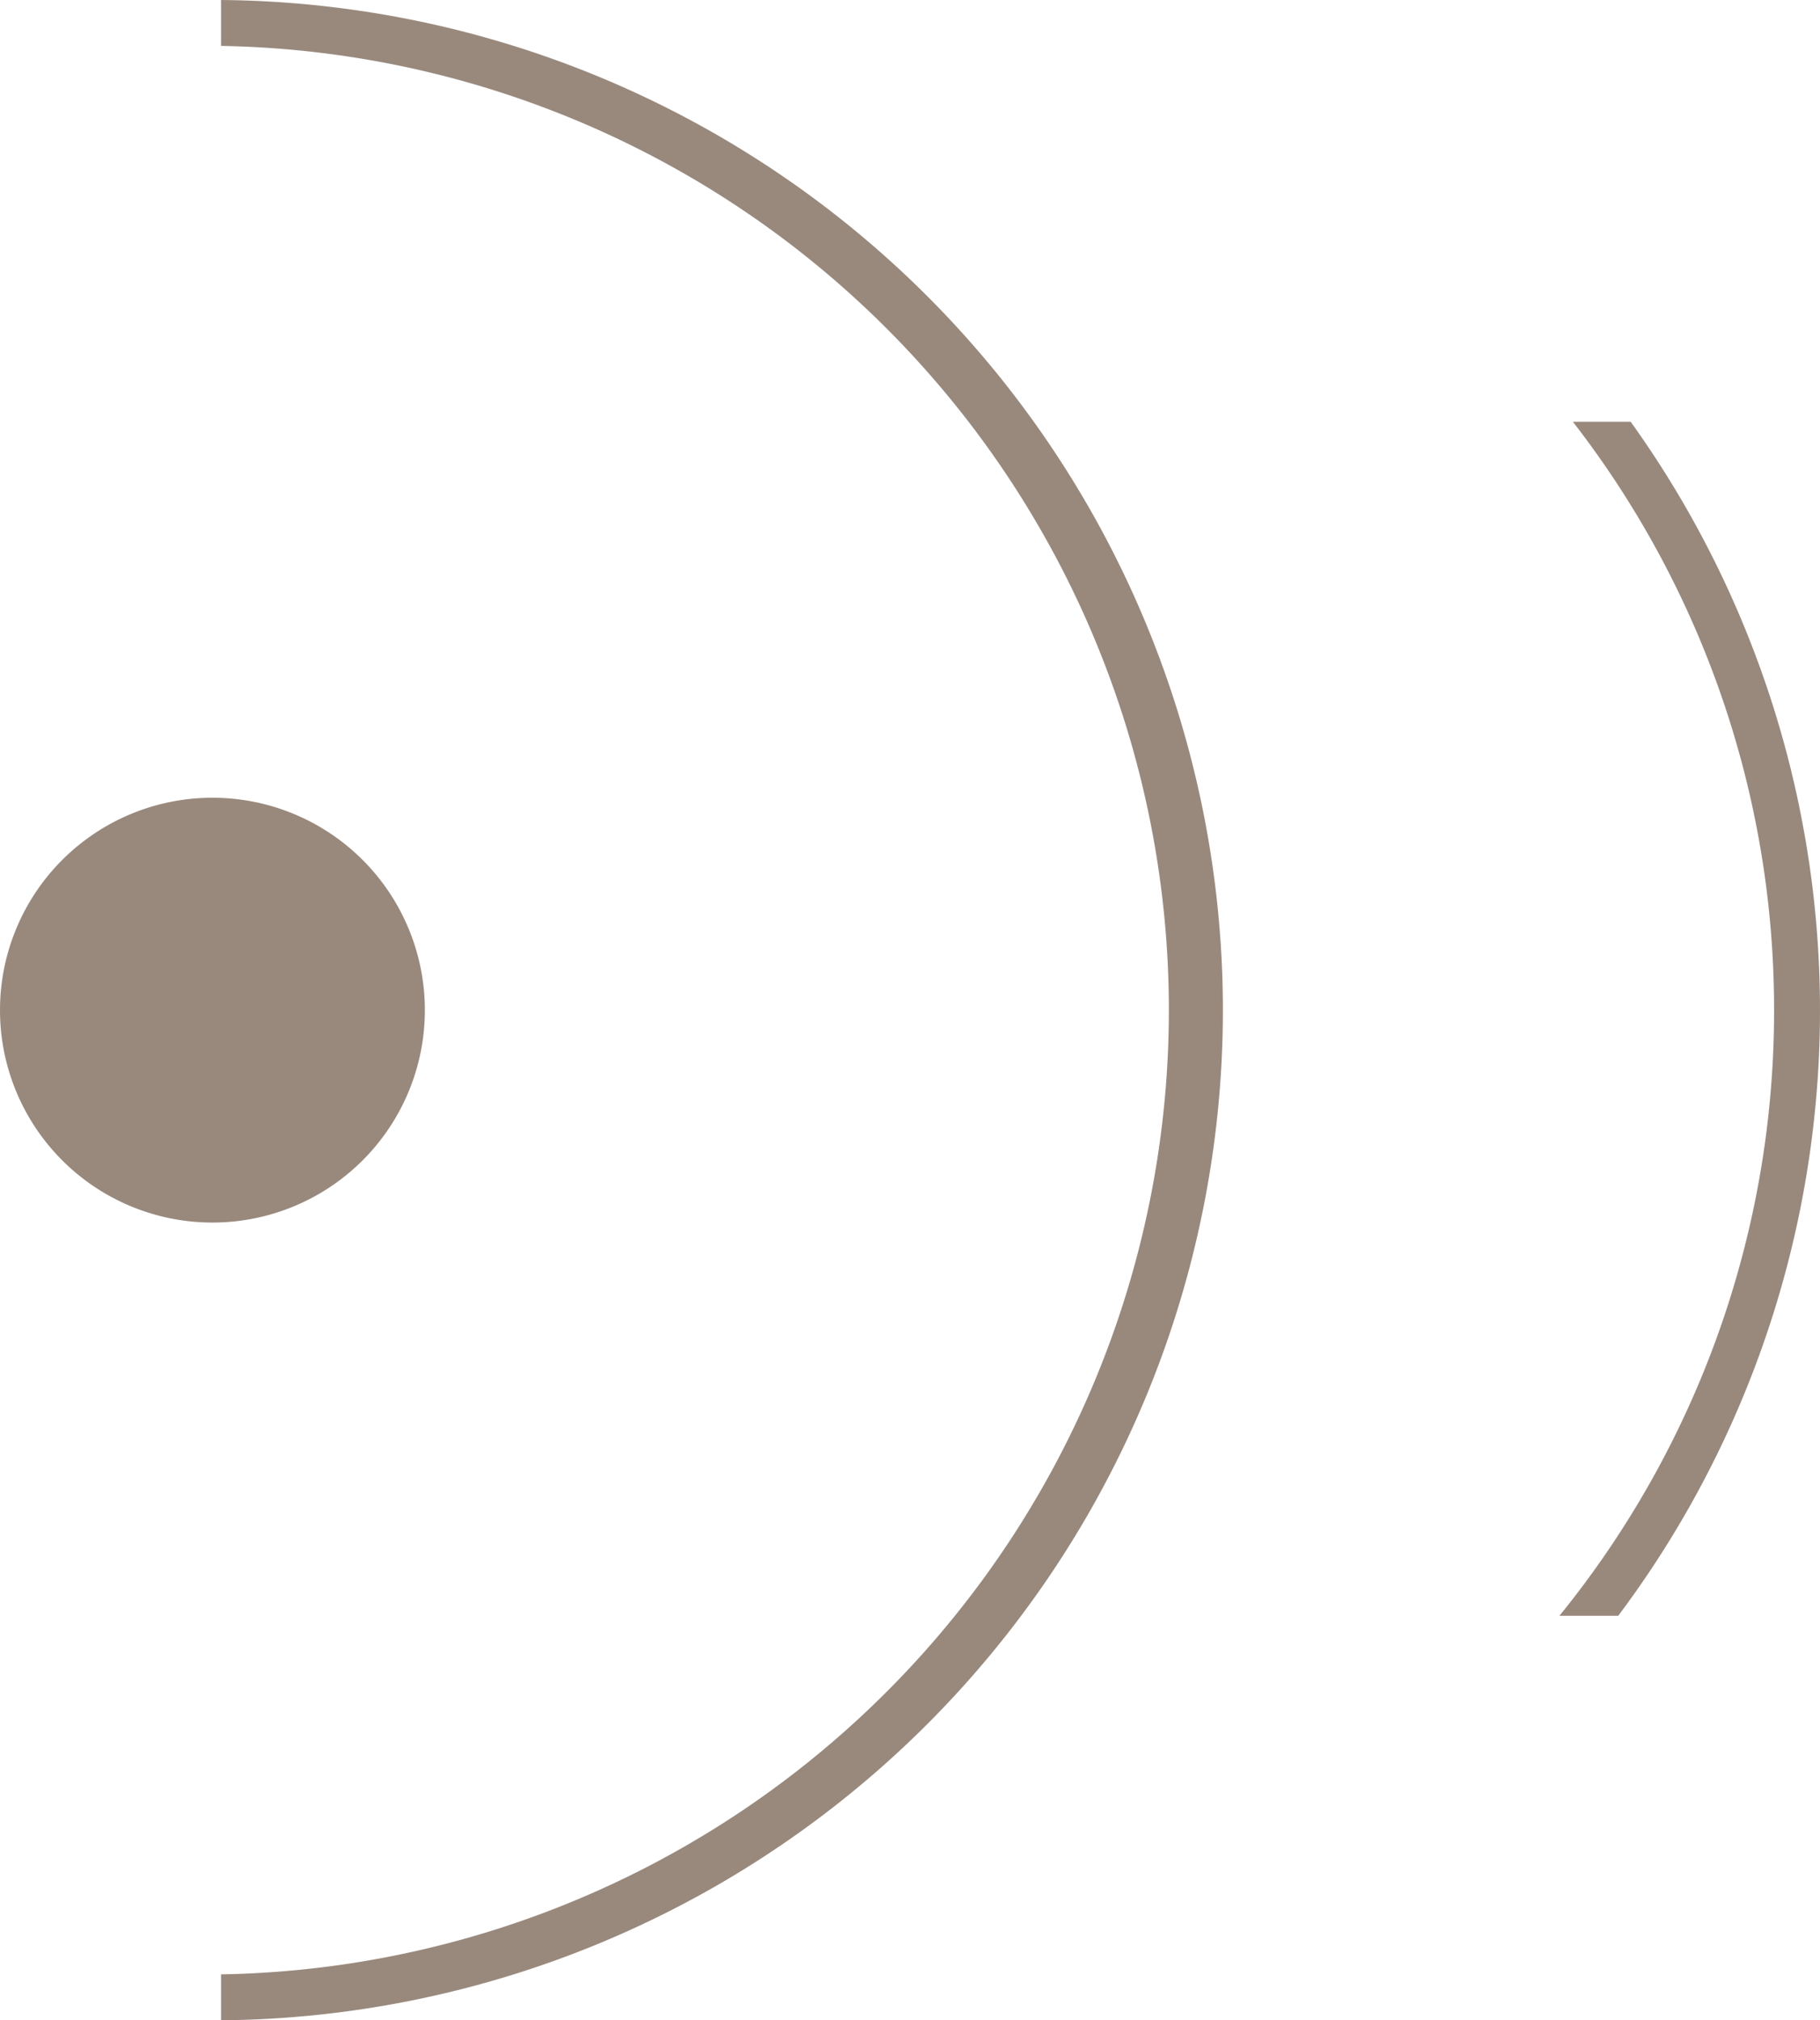 <?xml version="1.0" encoding="UTF-8"?> <svg xmlns="http://www.w3.org/2000/svg" xmlns:xlink="http://www.w3.org/1999/xlink" width="50.762" height="56.354" viewBox="0 0 50.762 56.354"><defs><clipPath id="a"><rect width="50.762" height="56.354" transform="translate(0 0)" fill="#99897d"></rect></clipPath></defs><g transform="translate(0 0)"><g clip-path="url(#a)"><path d="M11.85,28.177a5.925,5.925,0,1,1-5.925-5.925,5.925,5.925,0,0,1,5.925,5.925" fill="#99897d"></path><path d="M34.108,28.177A28.18,28.18,0,0,0,6.165,0V1.281a26.9,26.9,0,0,1,0,53.792v1.281A28.18,28.18,0,0,0,34.108,28.177" fill="#99897d"></path><path d="M49.481,28.177a26.764,26.764,0,0,1-5.987,16.894h1.64a28.158,28.158,0,0,0,.347-33.307H43.869a26.745,26.745,0,0,1,5.612,16.413" fill="#99897d"></path></g></g></svg> 